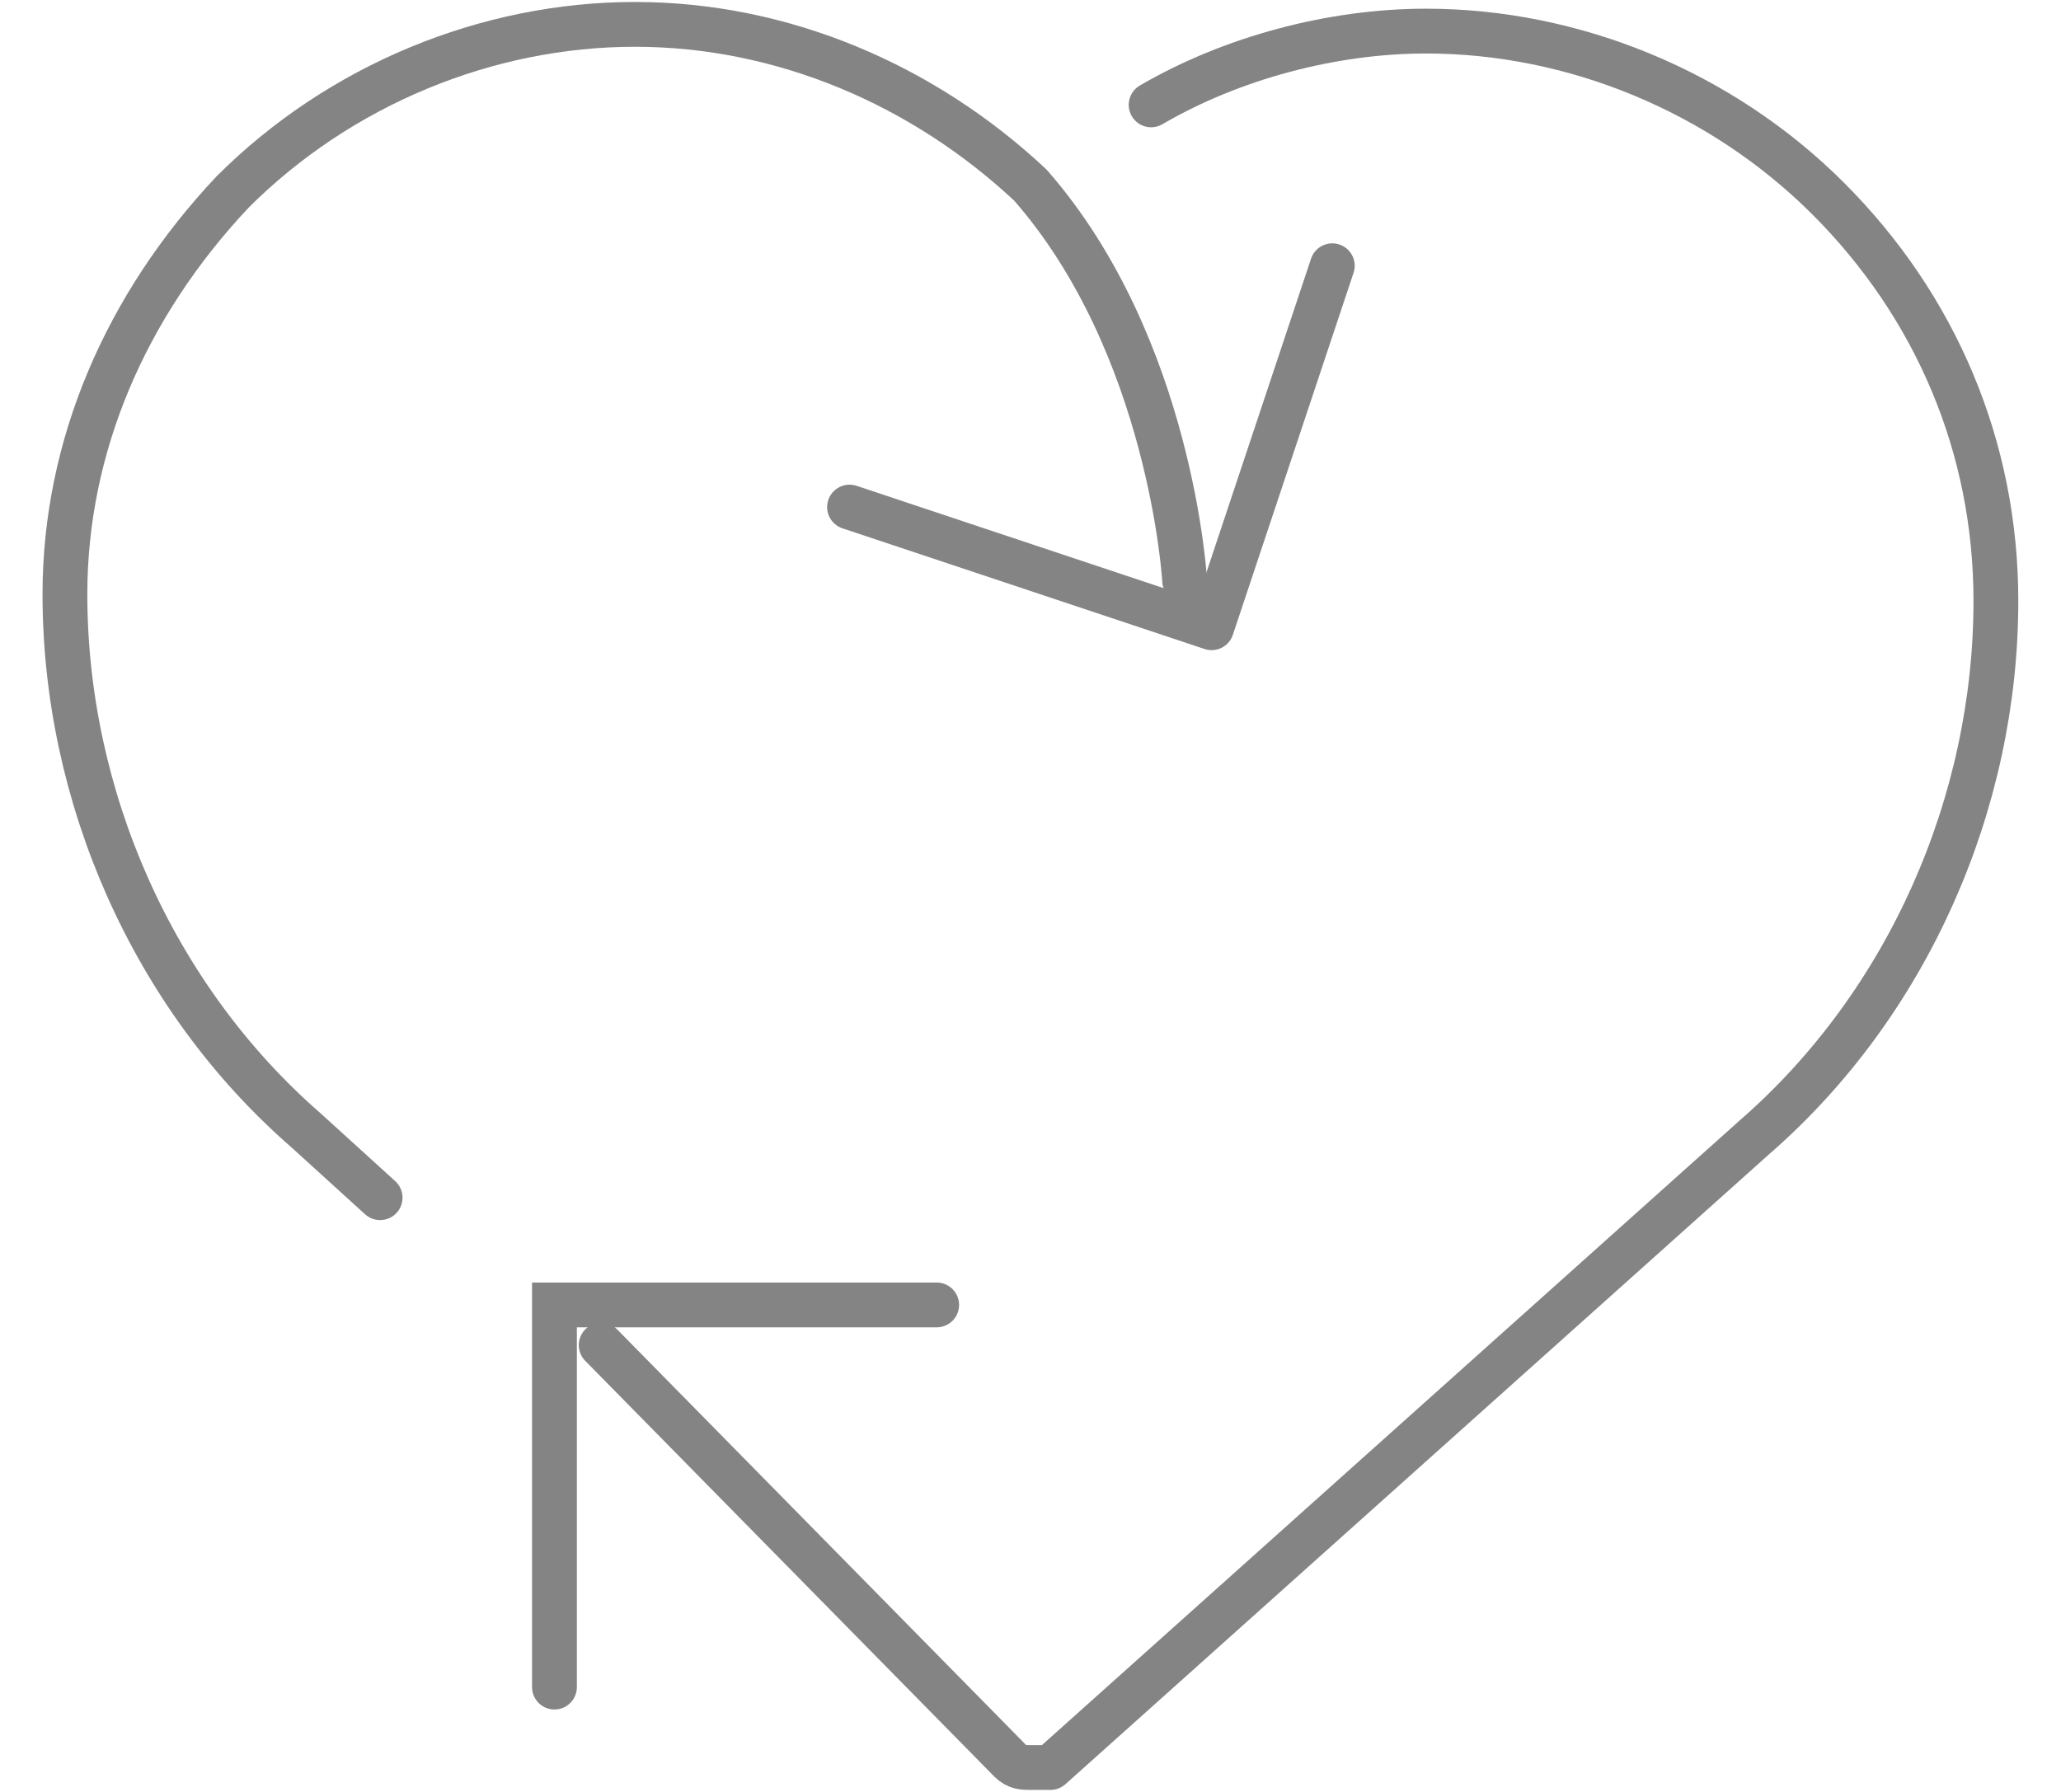<svg width="46" height="40" viewBox="0 0 46 40" fill="none" xmlns="http://www.w3.org/2000/svg">
<path d="M29.736 5.932L27.042 14.013L18.961 11.319" stroke="#848484" stroke-linecap="round" stroke-linejoin="round"/>
<path d="M8.484 26.735L6.837 25.238C3.396 22.244 1.449 17.756 1.449 13.266C1.449 9.972 2.796 6.831 5.19 4.287C7.586 1.891 10.878 0.544 14.171 0.544C17.464 0.544 20.606 1.891 23 4.135C26.143 7.726 26.441 12.964 26.441 12.964" stroke="#848484" stroke-linecap="round" stroke-linejoin="round"/>
<path d="M12.375 37.66V29.129H20.906" stroke="#848484" stroke-miterlimit="10" stroke-linecap="round"/>
<path d="M25.692 2.341C27.488 1.293 29.733 0.694 31.827 0.694C35.12 0.694 38.412 2.041 40.806 4.435C43.2 6.829 44.547 9.972 44.547 13.414C44.547 17.904 42.6 22.392 39.159 25.386L23.446 39.455H22.996C22.846 39.455 22.697 39.455 22.547 39.305L13.418 30.026" stroke="#848484" stroke-linecap="round" stroke-linejoin="round"/>
</svg>
